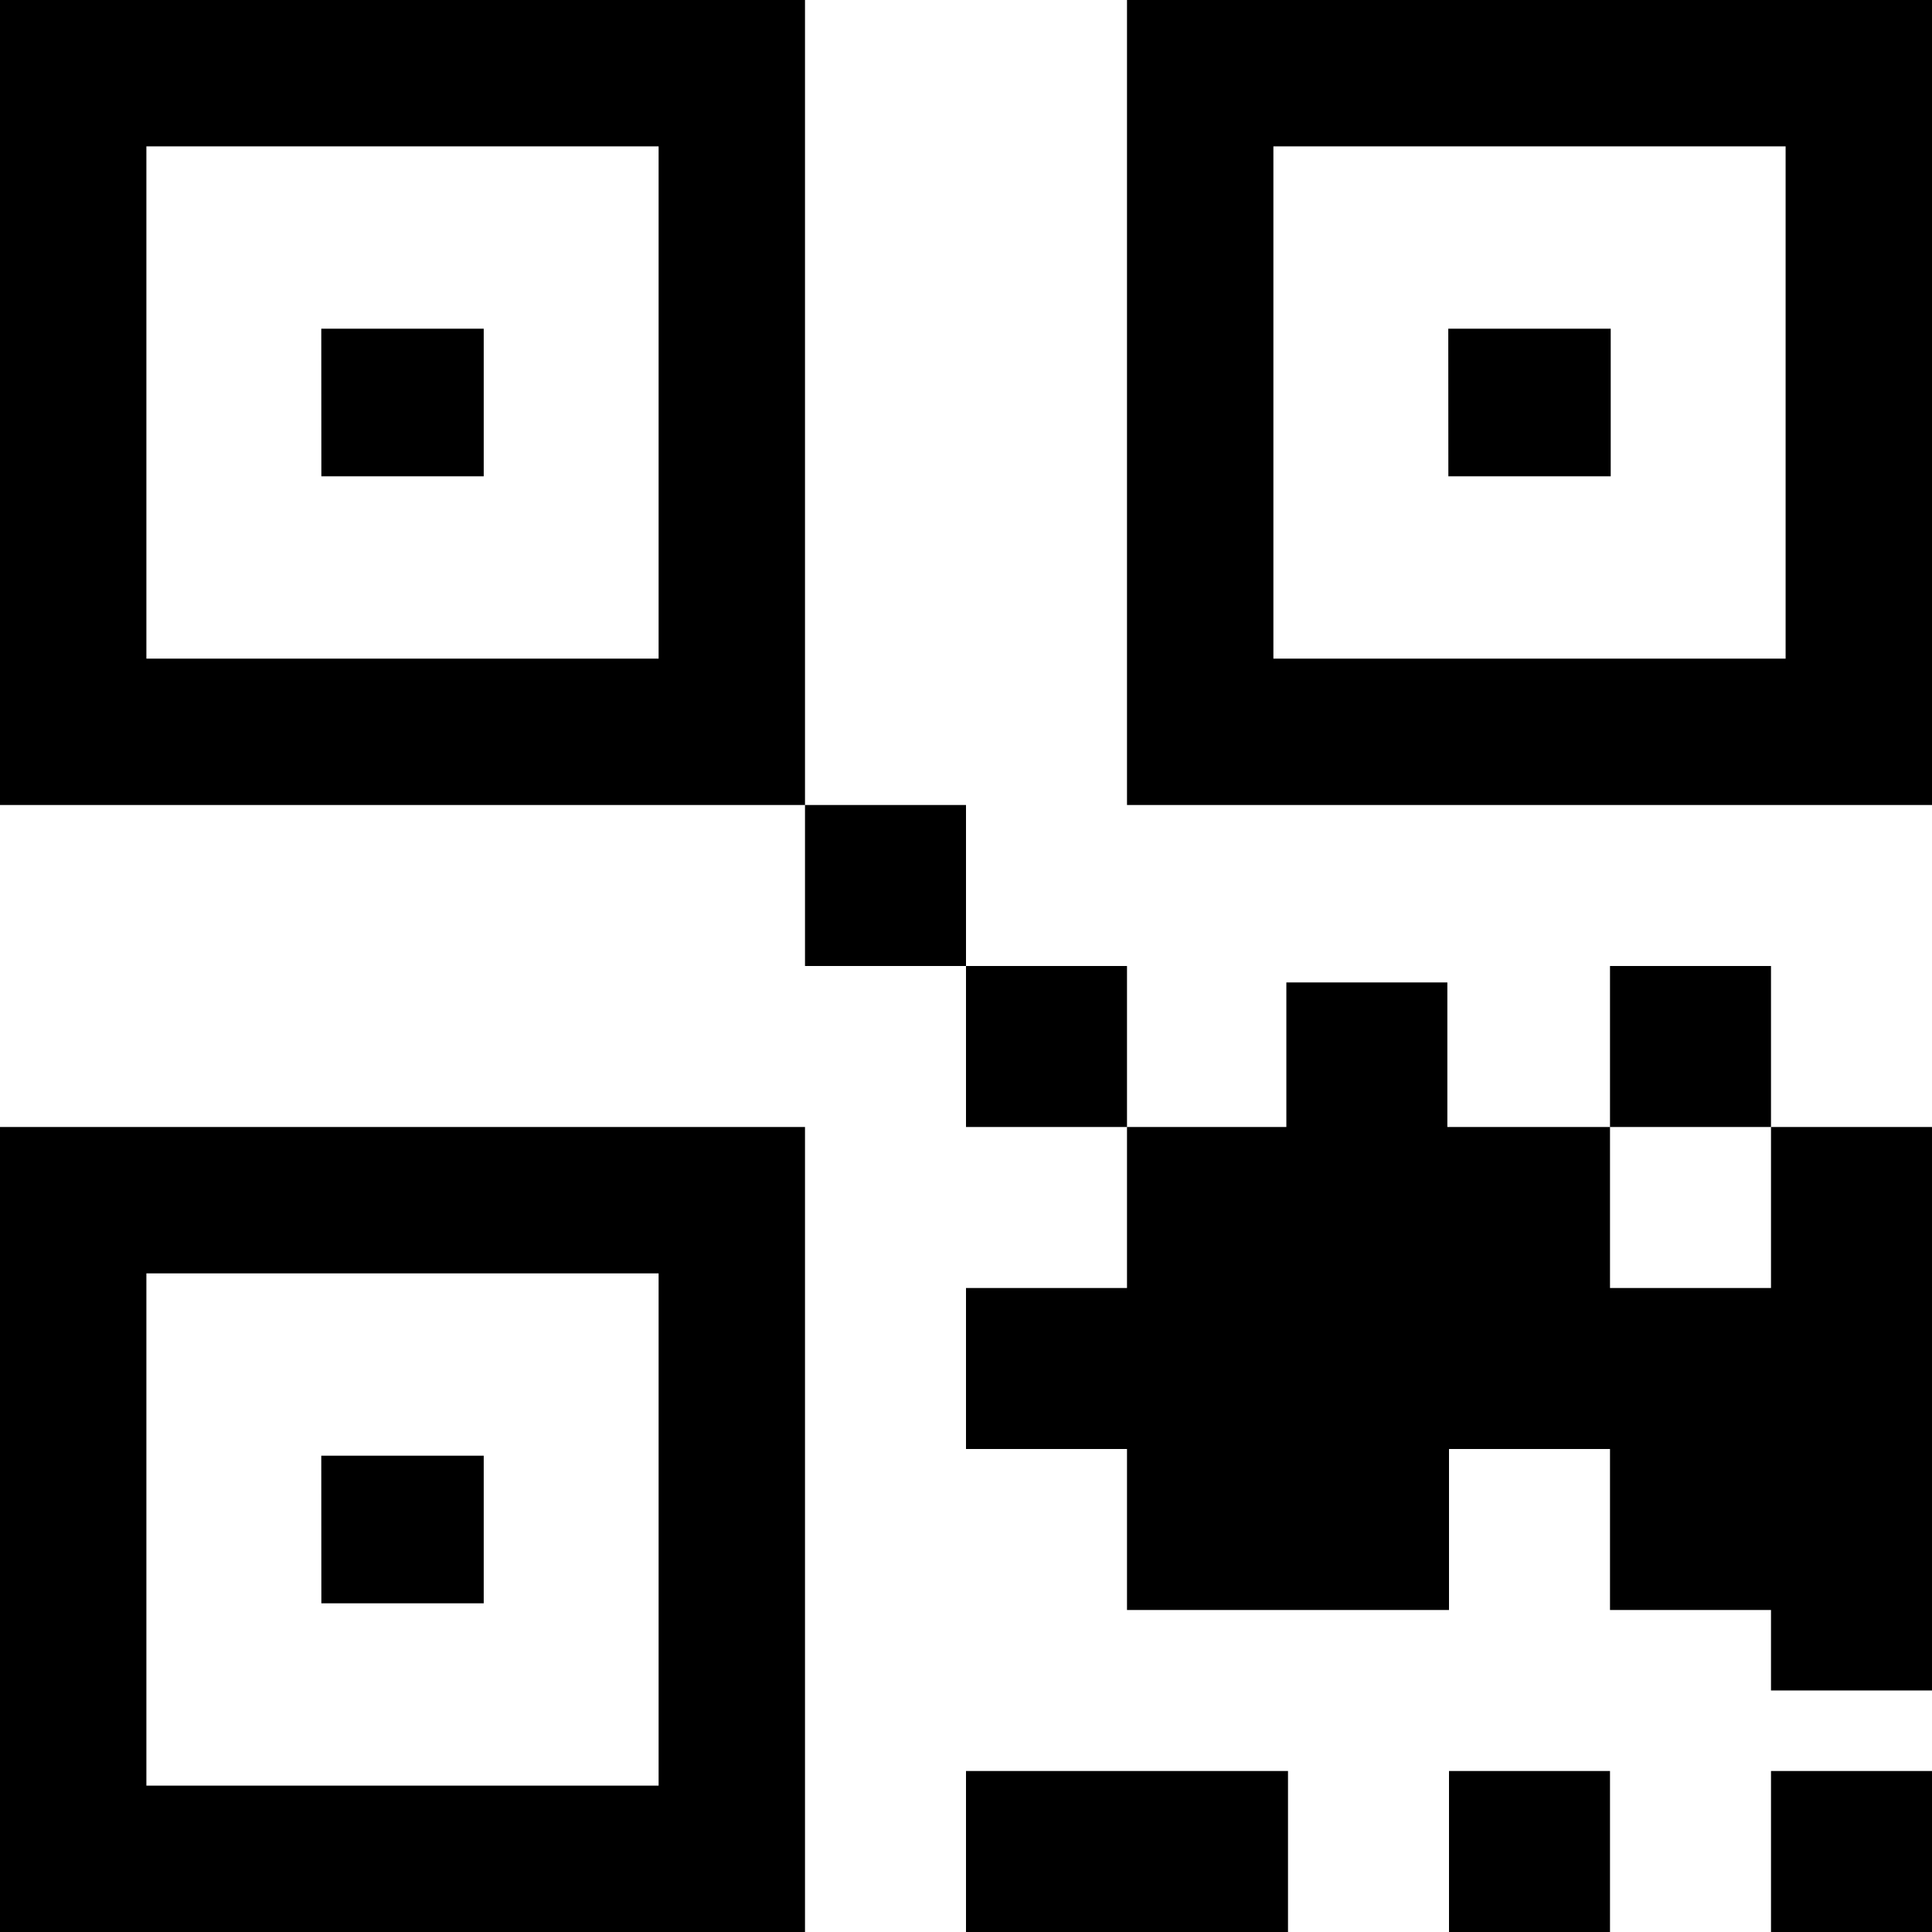 <svg version="1.1" id="ui-qrcode" xmlns="http://www.w3.org/2000/svg" viewBox="0 0 48 48"><path d="M0 0v20h20V0H0zm20 20v4h4v-4h-4zm4 4v4h4v-4h-4zm4 4v4h-4v4h4v4h8v-4h4v4h4v2h4V28h-4v4h-4v-4h-4.041v-3.592h-4V28H28zm12 0h4v-4h-4v4zM28 0v20h20V0H28zM3.637 3.637h12.726v12.726H3.637V3.637zm28 0h12.726v12.726H31.637V3.637zM7.982 8.166l.002 3.668h4.034V8.166H7.982zm28 0l.002 3.668h4.034V8.166h-4.036zM0 28v20h20V28H0zm3.637 3.637h12.726v12.726H3.637V31.637zm4.345 4.529l.002 3.668h4.034v-3.668H7.982zM24 44v4h8v-4h-8zm12 0v4h4v-4h-4zm8 0v4h4v-4h-4z"/></svg>
